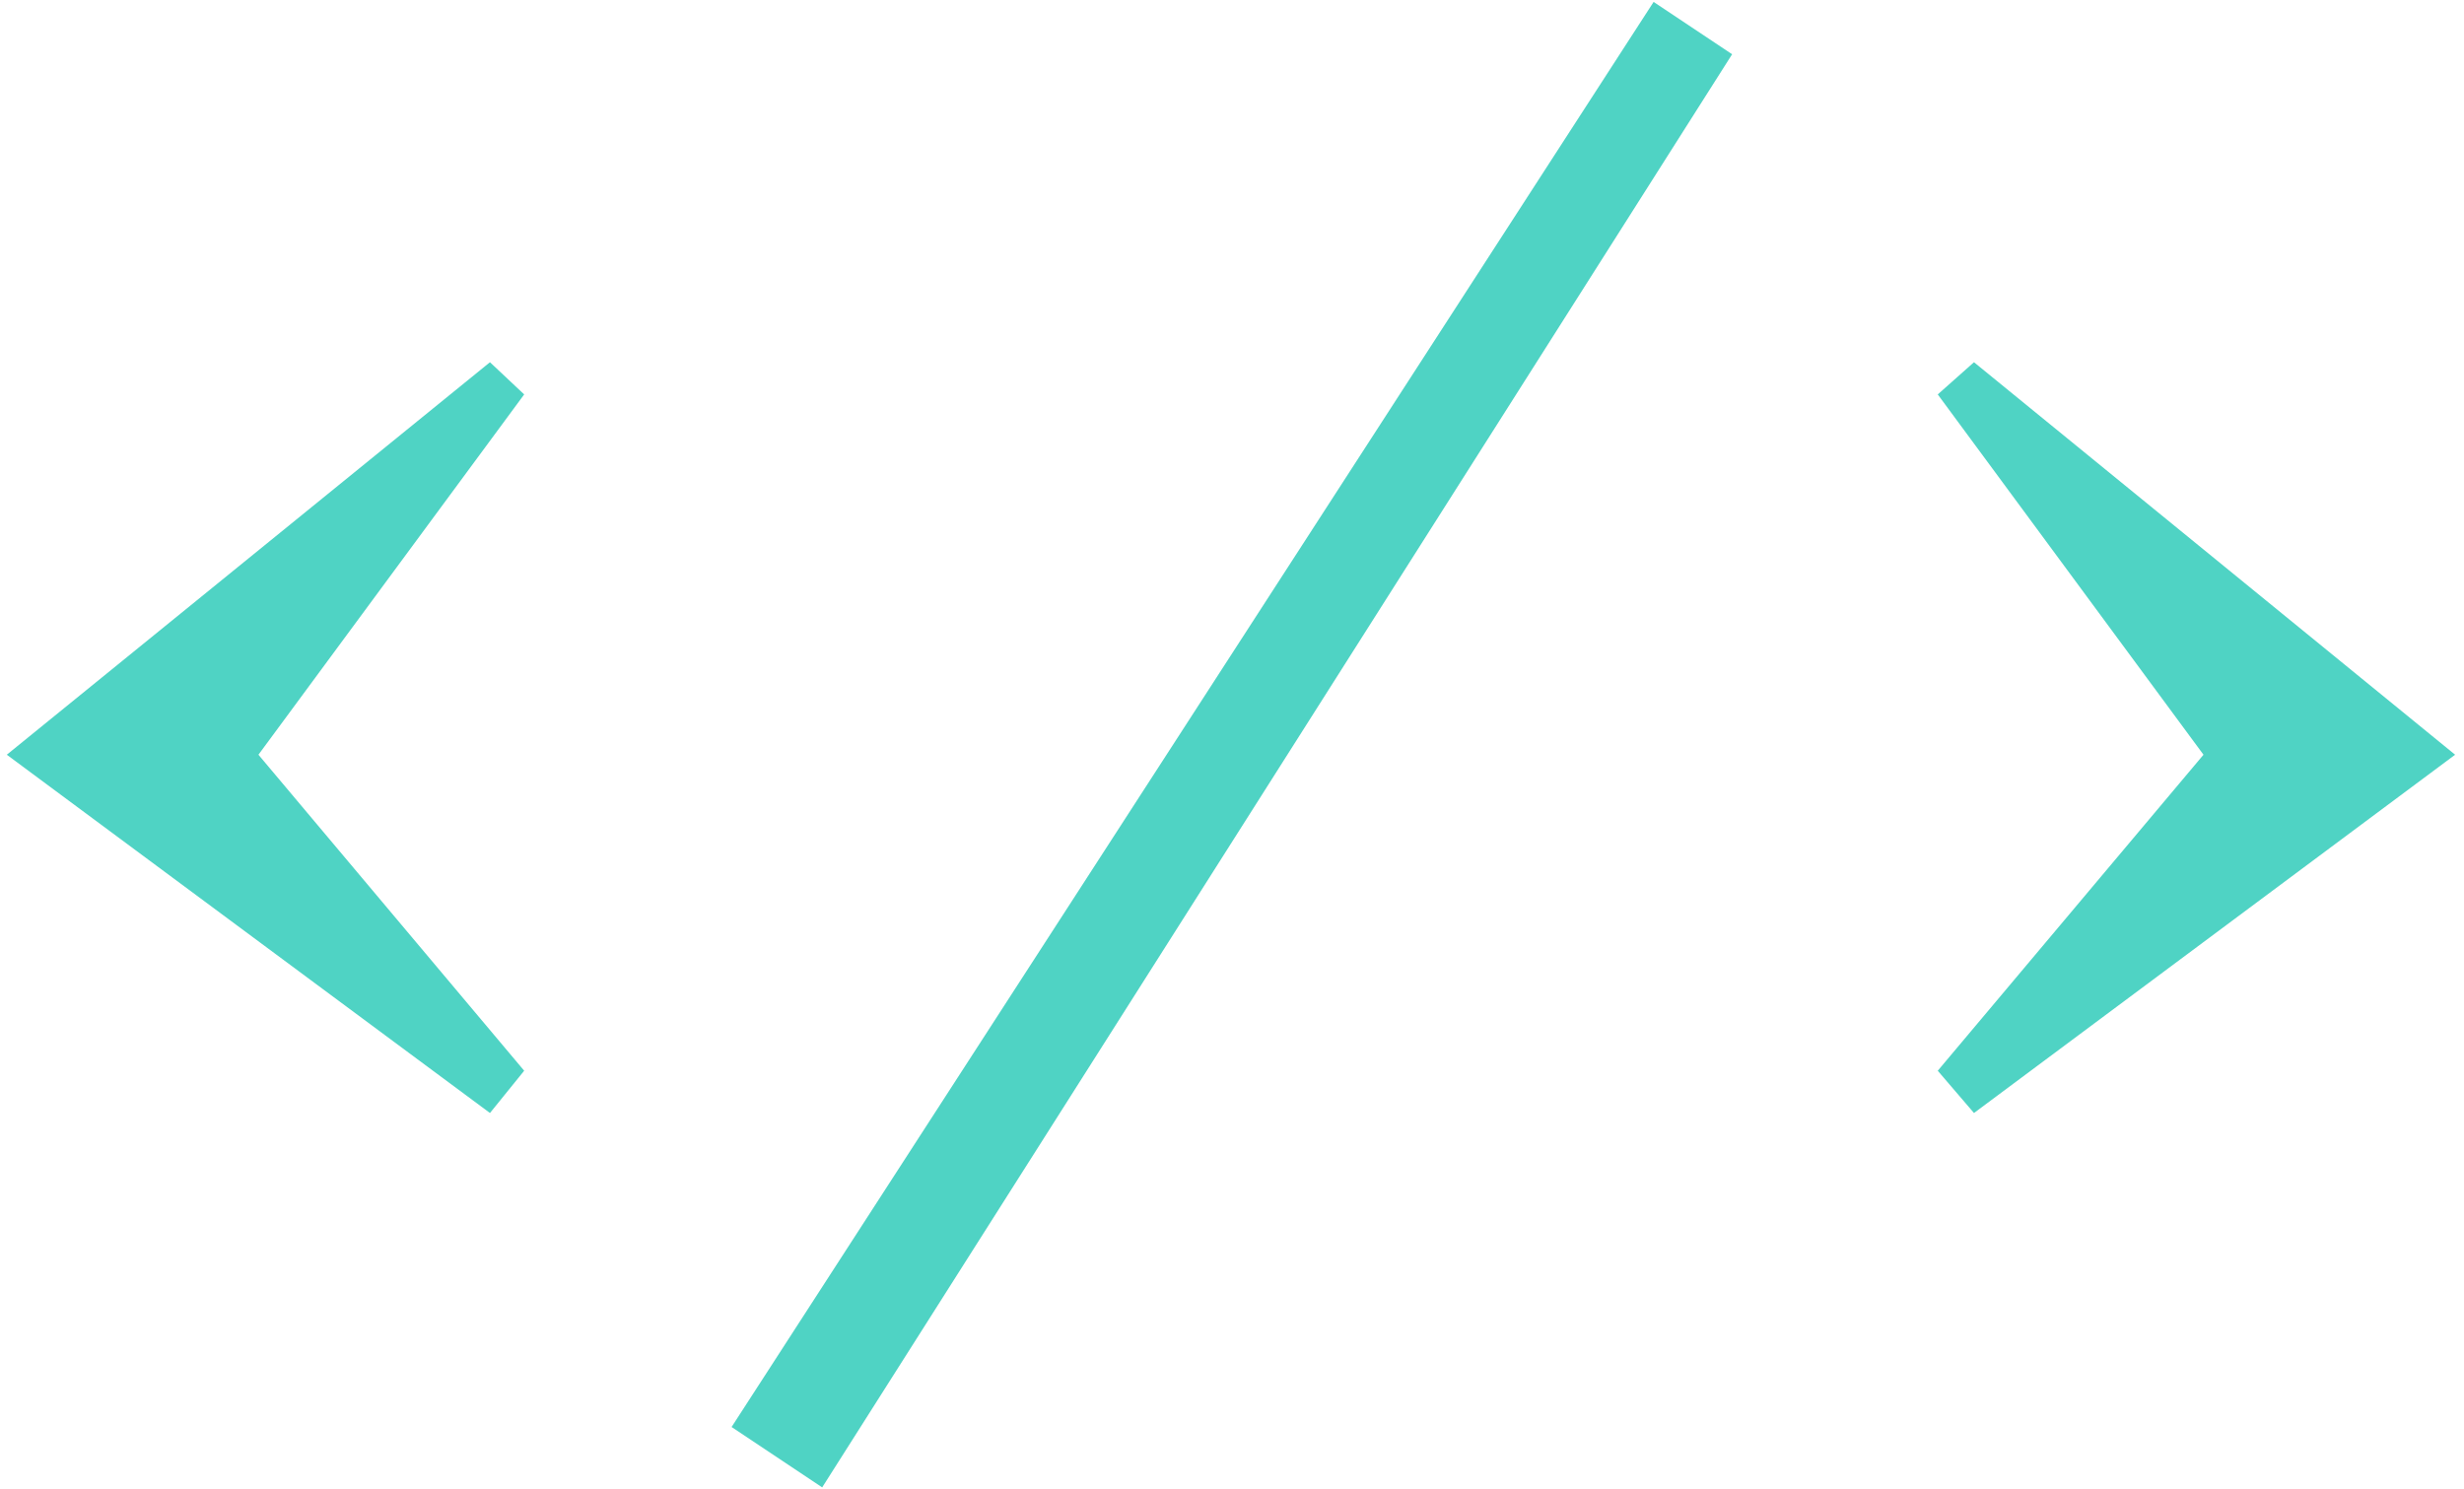 <svg width="235" height="142" viewBox="0 0 235 142" fill="none" xmlns="http://www.w3.org/2000/svg">
<path d="M49.993 37.624L46.729 34.552L0.649 71.992L46.729 106.168L49.993 102.136L24.649 71.992L49.993 37.624ZM165.198 5.176L78.414 141.88L69.774 136.12L157.71 0.184L165.198 5.176ZM184.81 37.624L210.154 71.992L184.81 102.136L188.266 106.168L234.154 71.992L188.266 34.552L184.81 37.624Z" fill="#4FD3C4"/>
</svg>
